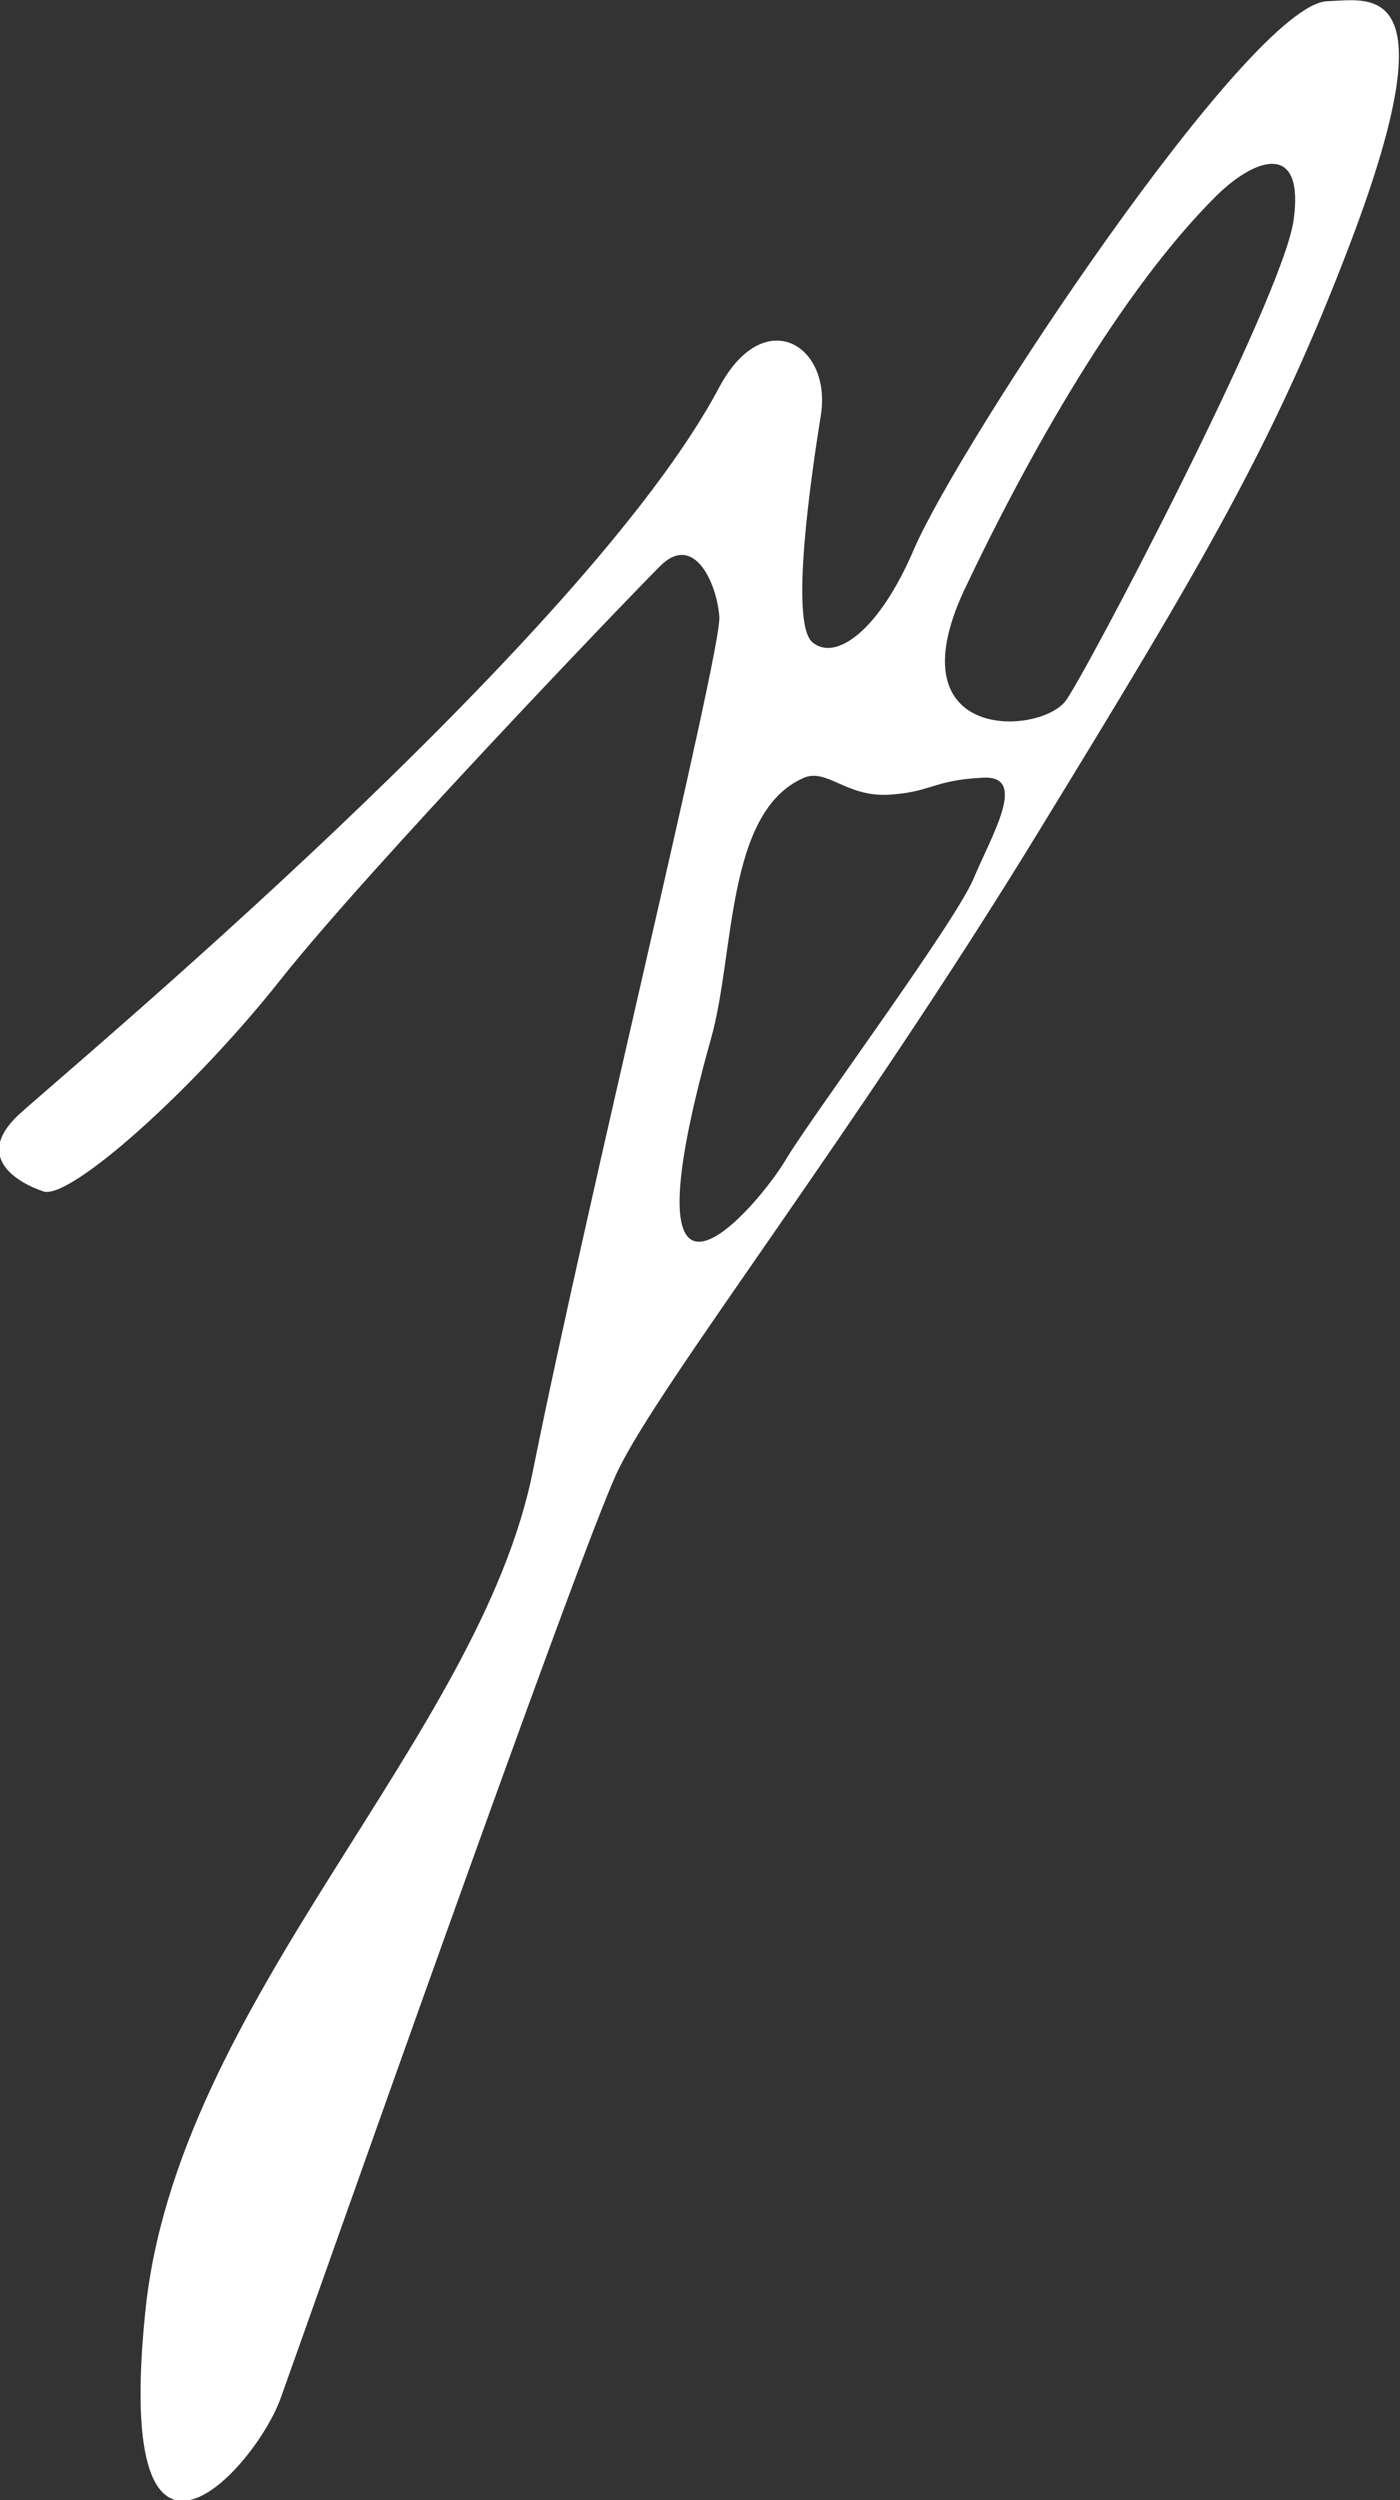 <?xml version="1.0" encoding="utf-8"?>
<!-- Generator: Adobe Illustrator 19.0.1, SVG Export Plug-In . SVG Version: 6.00 Build 0)  -->
<svg version="1.1" id="Ebene_1" xmlns="http://www.w3.org/2000/svg" xmlns:xlink="http://www.w3.org/1999/xlink" x="0px" y="0px"
	 viewBox="-362 194.6 115.8 206.7" enable-background="new -362 194.6 115.8 206.7" xml:space="preserve">
<rect x="-362" y="194.6" width="115.8" height="206.7" fill="#333333" stroke="none"/>
<g>
	<g>
		<path fill="#FFFFFF" d="M-252.2,194.7c-6.4,0.2-30.4,36.5-34.2,45.3c-2.9,6.8-6.5,9.3-8.4,7.7c-1.9-1.6-0.1-13.8,0.7-18.8
			c0.9-5.8-4.7-9.2-8.4-2.3c-11,20.8-54.2,56.7-58,60.2c-3.7,3.5,0,5.6,2.1,6.3c2.2,0.7,12.4-8.4,19.6-17.5
			c7.2-9.1,28.6-31.4,31.4-34.2c2.8-2.8,4.7,1.4,4.9,4.2s-10.9,48.1-15.4,70.5c-4.4,22.3-29.6,44-32.1,69.8
			c-2.6,25.8,9.1,12.8,11.2,7c2.1-5.8,24.8-70.3,27.9-76.7c3.5-7.3,19.7-28.1,34.9-53c13.4-21.9,19.4-31.9,25.8-48.8
			C-242,192.7-248.7,194.6-252.2,194.7z M-281.5,267.3c-1.6,3.7-13,19.1-15.4,23c-2.3,4-14,17.7-6.3-9.8c2-7,1.2-18.8,7.7-21.6
			c1.9-0.8,3.5,1.6,7,1.4c3.5-0.2,3.7-1.2,7.7-1.4C-276.9,258.6-279.9,263.5-281.5,267.3z M-255,212.8c-0.9,6.5-17.5,38.1-18.9,39.8
			c-2.3,2.8-14.1,3.3-8.4-9.1c5.3-11.2,13-24.9,21-32.8C-258.1,207.6-254.1,206.3-255,212.8z"/>
	</g>
</g>
</svg>
